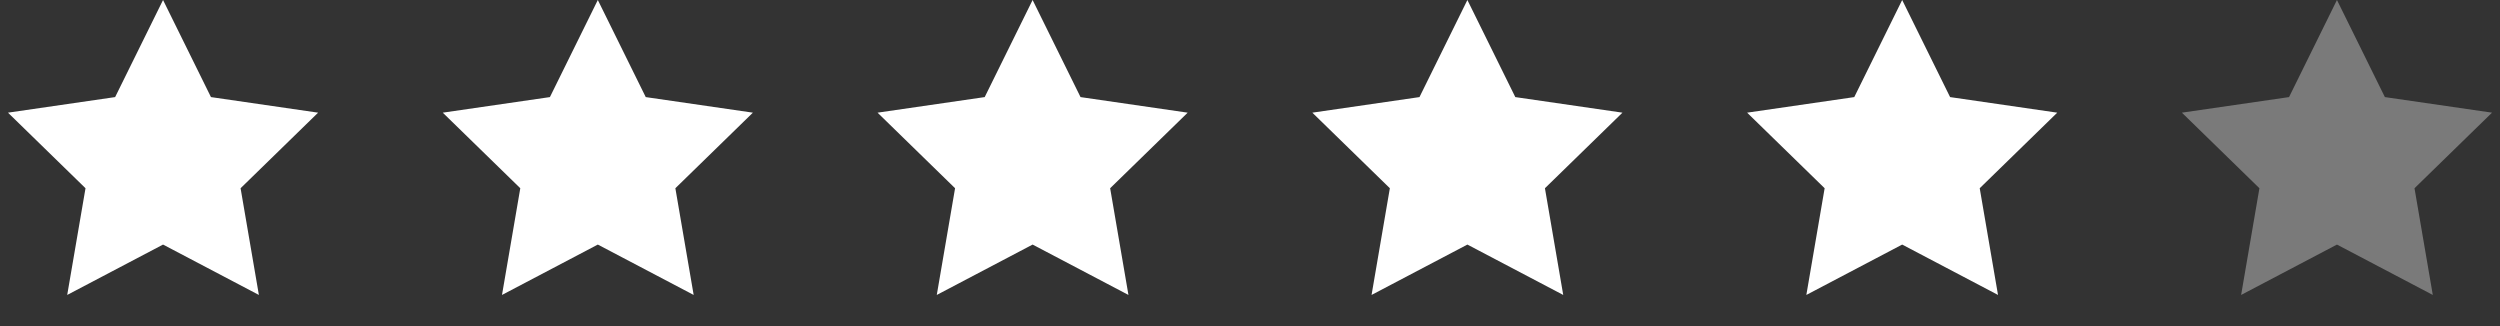 <svg xmlns="http://www.w3.org/2000/svg" width="276" height="36"><rect width="100%" height="100%" fill="#333333" stroke="none"/><g fill="#FFF" fill-rule="evenodd"><path d="M18 27L7.42 32.562l2.02-11.781-8.559-8.343 11.829-1.719L18 0l5.29 10.719 11.829 1.719-8.559 8.343 2.02 11.781zM114 27l-10.58 5.562 2.02-11.781-8.559-8.343 11.829-1.719L114 0l5.29 10.719 11.829 1.719-8.559 8.343 2.02 11.781zM210 27l-10.58 5.562 2.02-11.781-8.559-8.343 11.829-1.719L210 0l5.29 10.719 11.829 1.719-8.559 8.343 2.02 11.781zM66 27l-10.58 5.562 2.02-11.781-8.559-8.343 11.829-1.719L66 0l5.29 10.719 11.829 1.719-8.559 8.343 2.02 11.781zM162 27l-10.58 5.562 2.02-11.781-8.559-8.343 11.829-1.719L162 0l5.29 10.719 11.829 1.719-8.559 8.343 2.02 11.781z"/><path opacity=".35" d="M258 27l-10.58 5.562 2.02-11.781-8.559-8.343 11.829-1.719L258 0l5.29 10.719 11.829 1.719-8.559 8.343 2.02 11.781z"/></g></svg>
